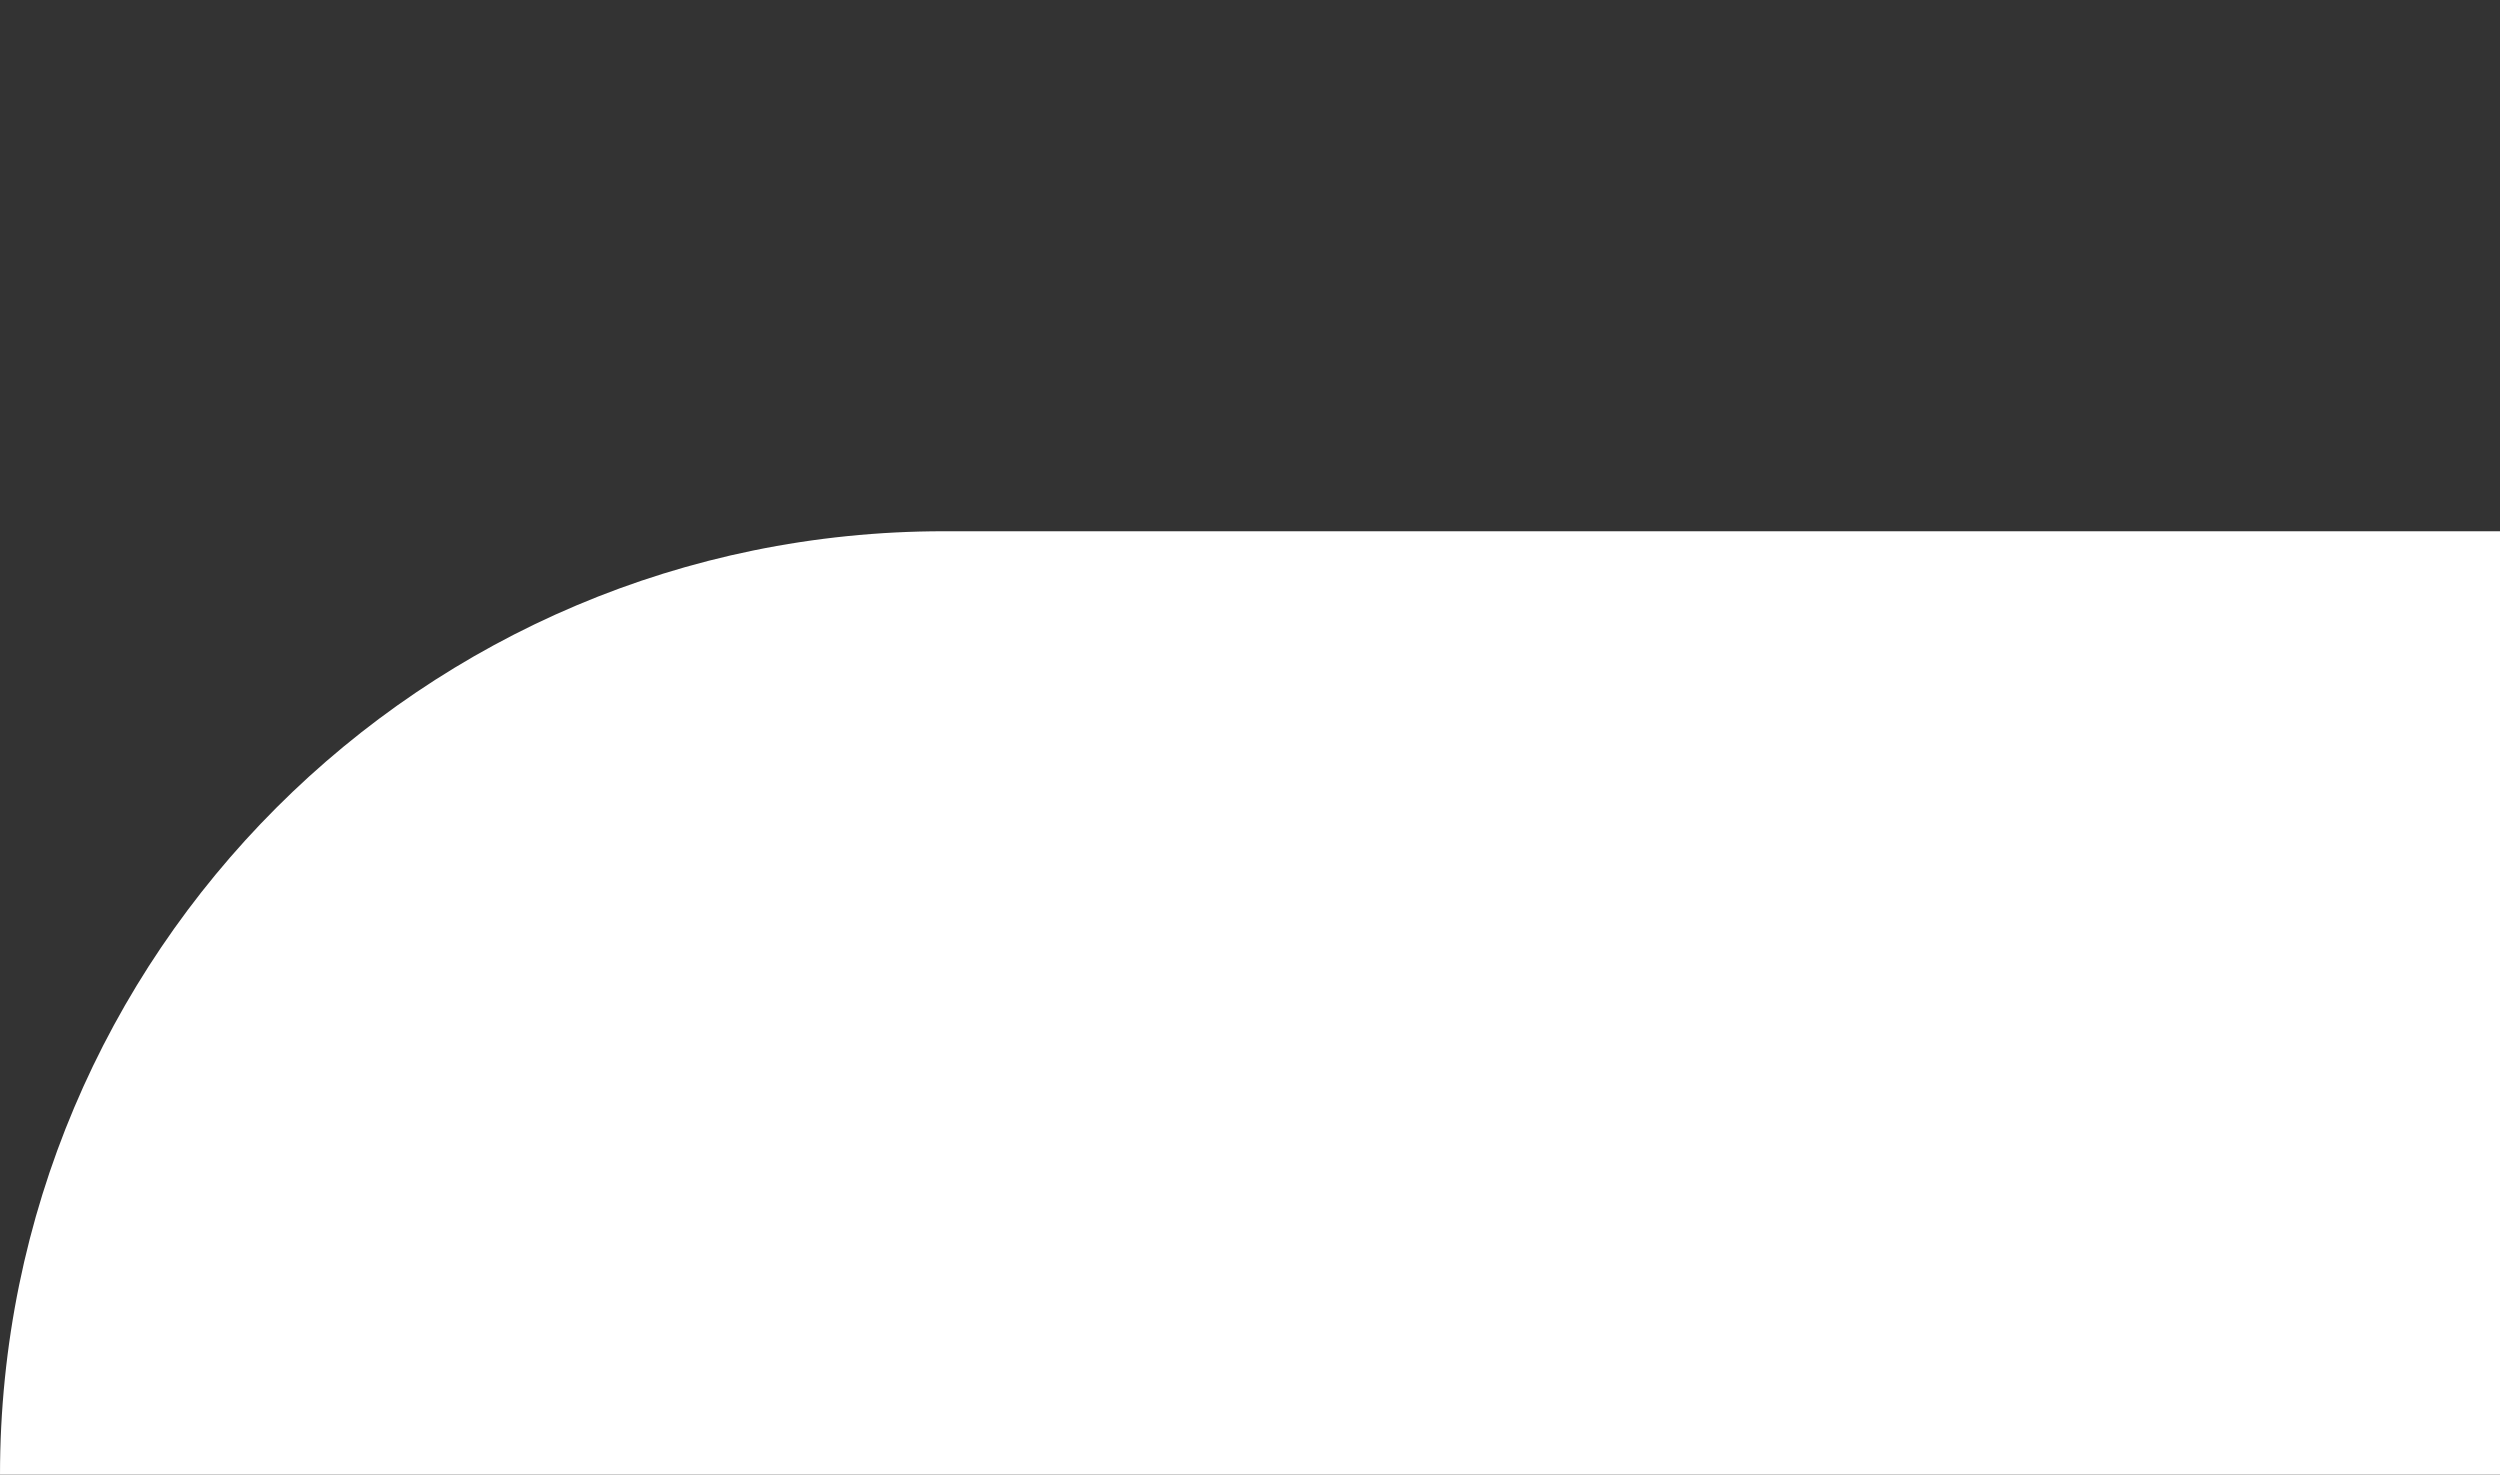 <svg width="1280" height="755" viewBox="0 0 1280 755" fill="none" xmlns="http://www.w3.org/2000/svg">
<rect x="0" y="0" width="1280" height="755" fill="#333333" stroke="none"/>
<g clip-path="url(#clip0_12_432)">
<path d="M0 755.213C0 488.342 216.342 272 483.213 272H1280V1238.43H483.213C216.342 1238.43 0 1022.08 0 755.213V755.213Z" fill="white"/>
</g>
<defs>
<clipPath id="clip0_12_432">
<rect width="1280" height="755" fill="white"/>
</clipPath>
</defs>
</svg>
